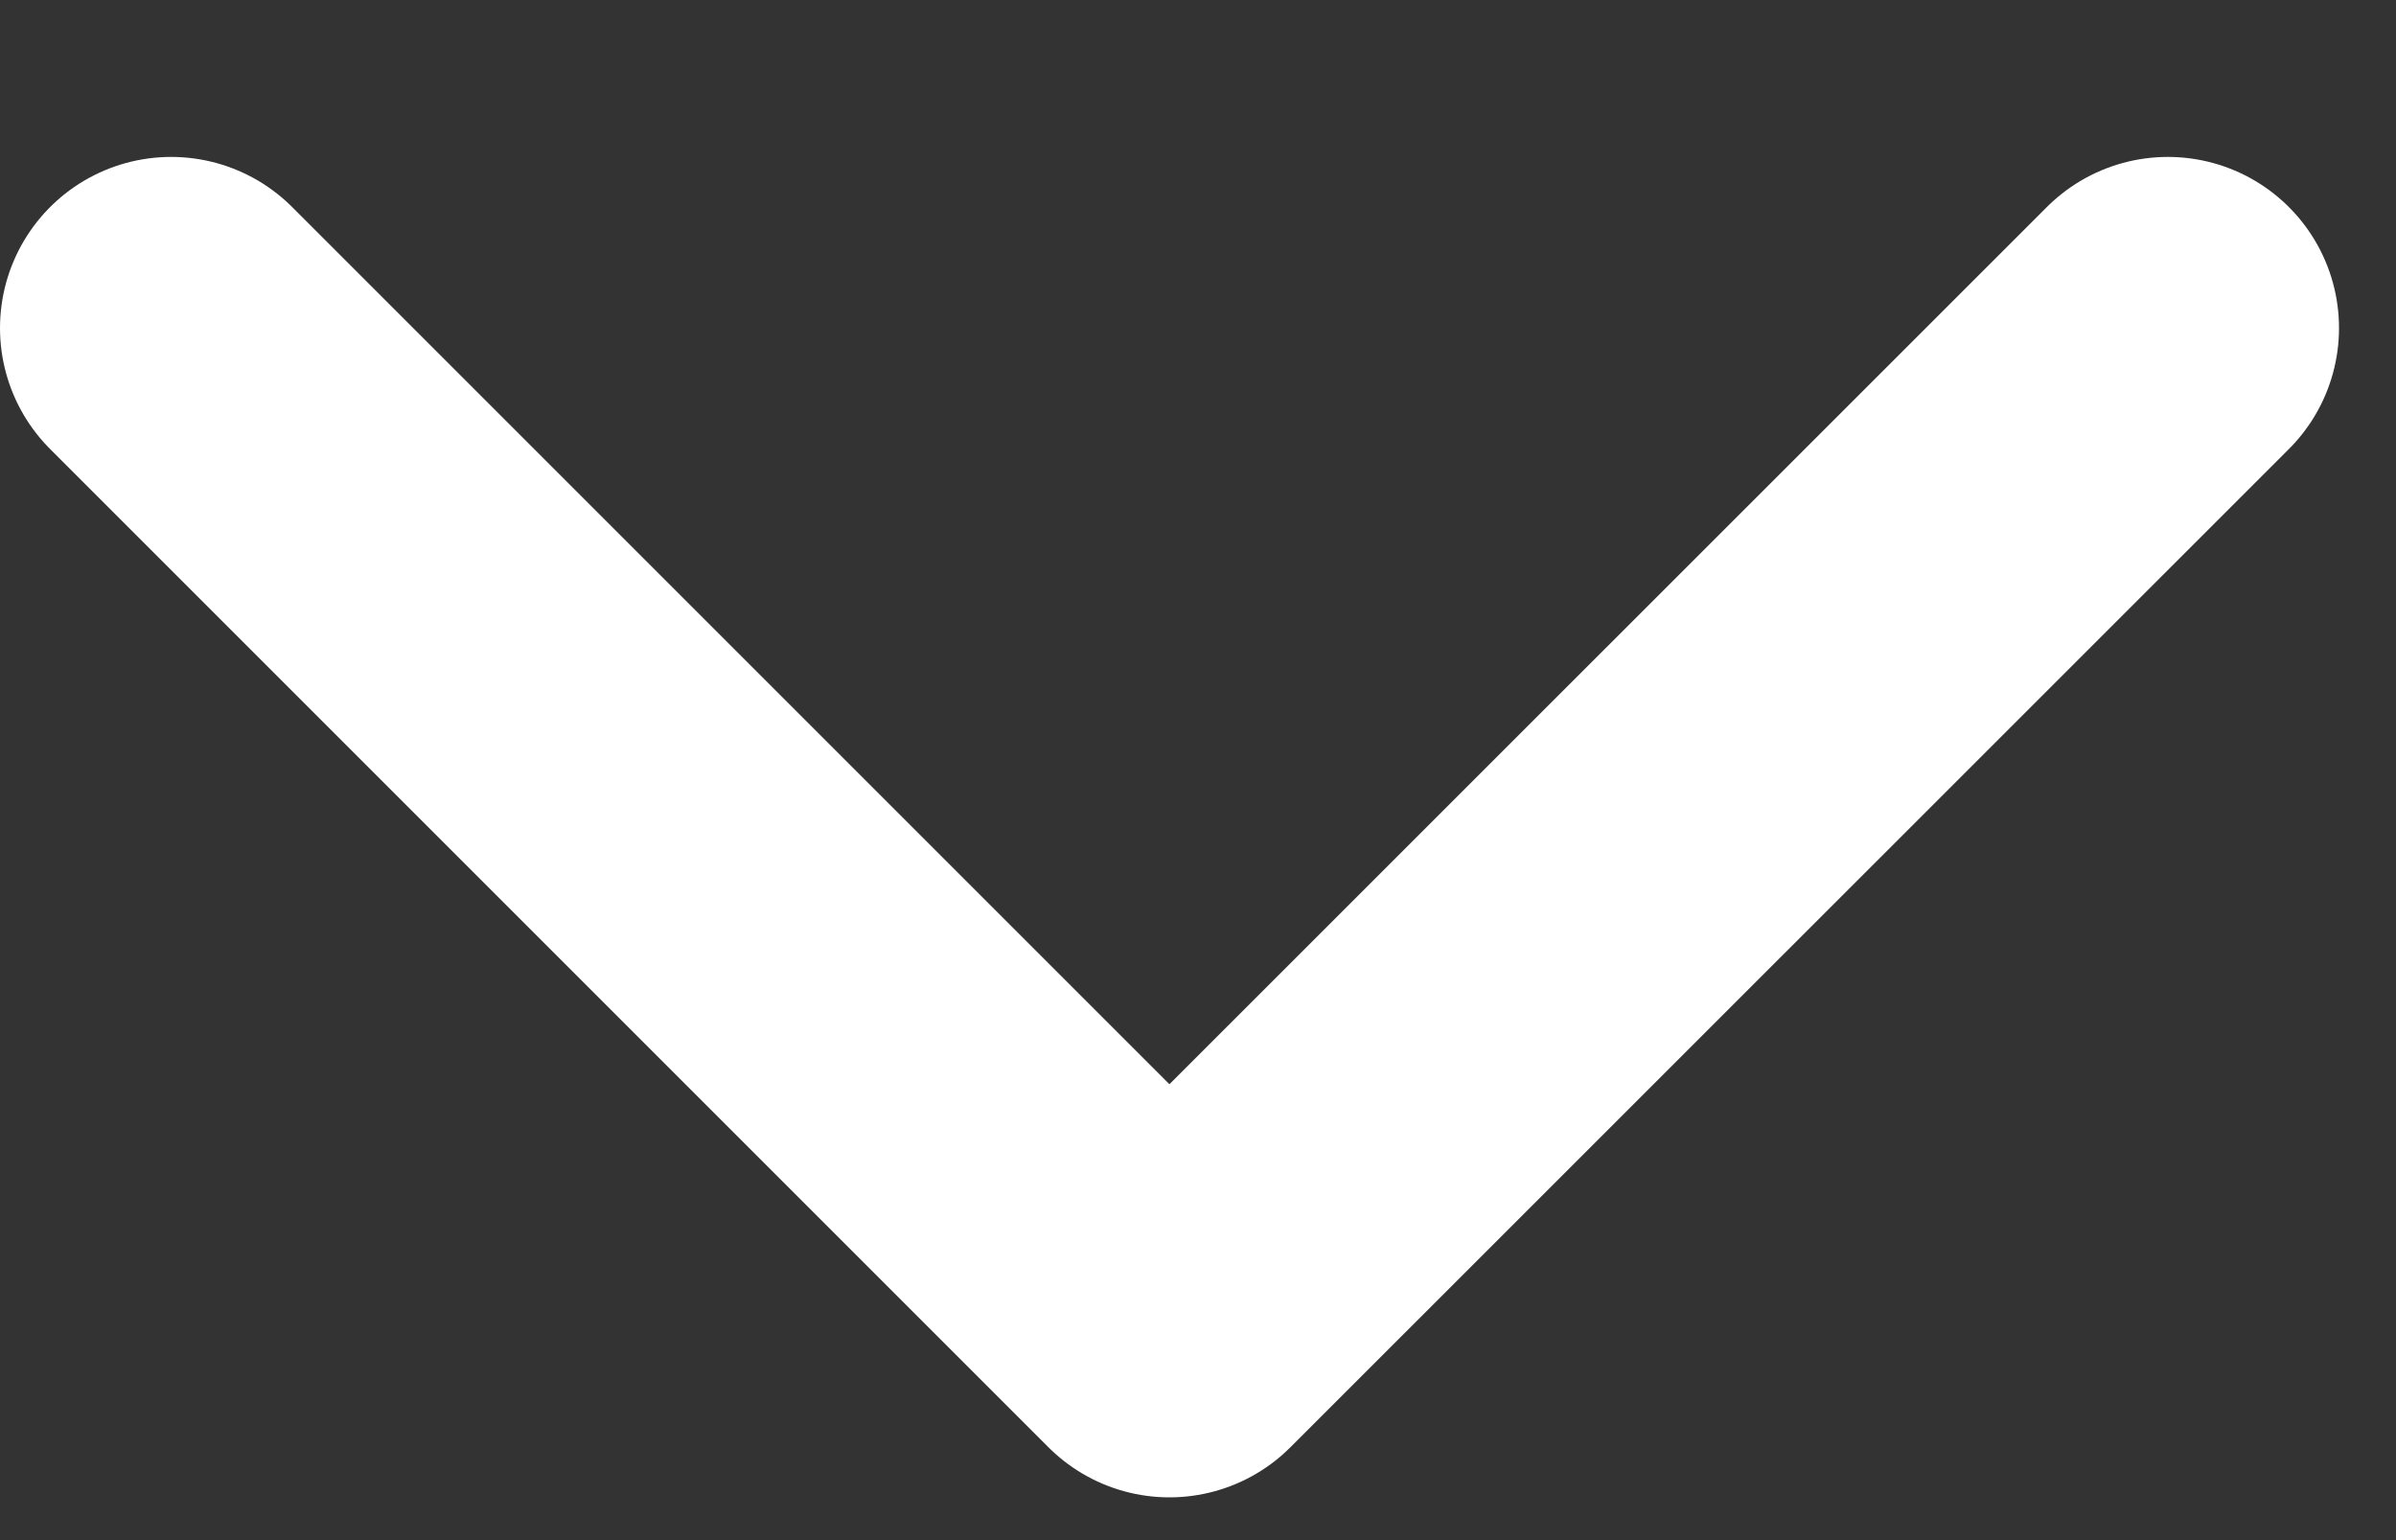 <svg width="14" height="9" viewBox="0 0 14 9" fill="none" xmlns="http://www.w3.org/2000/svg">
<rect x="0" y="0" width="14" height="9" fill="#333333" stroke="none"/>
<path d="M12.667 1.917L6.833 7.75L1 1.917" stroke="white" stroke-width="2" stroke-linecap="round" stroke-linejoin="round"/>
</svg>
